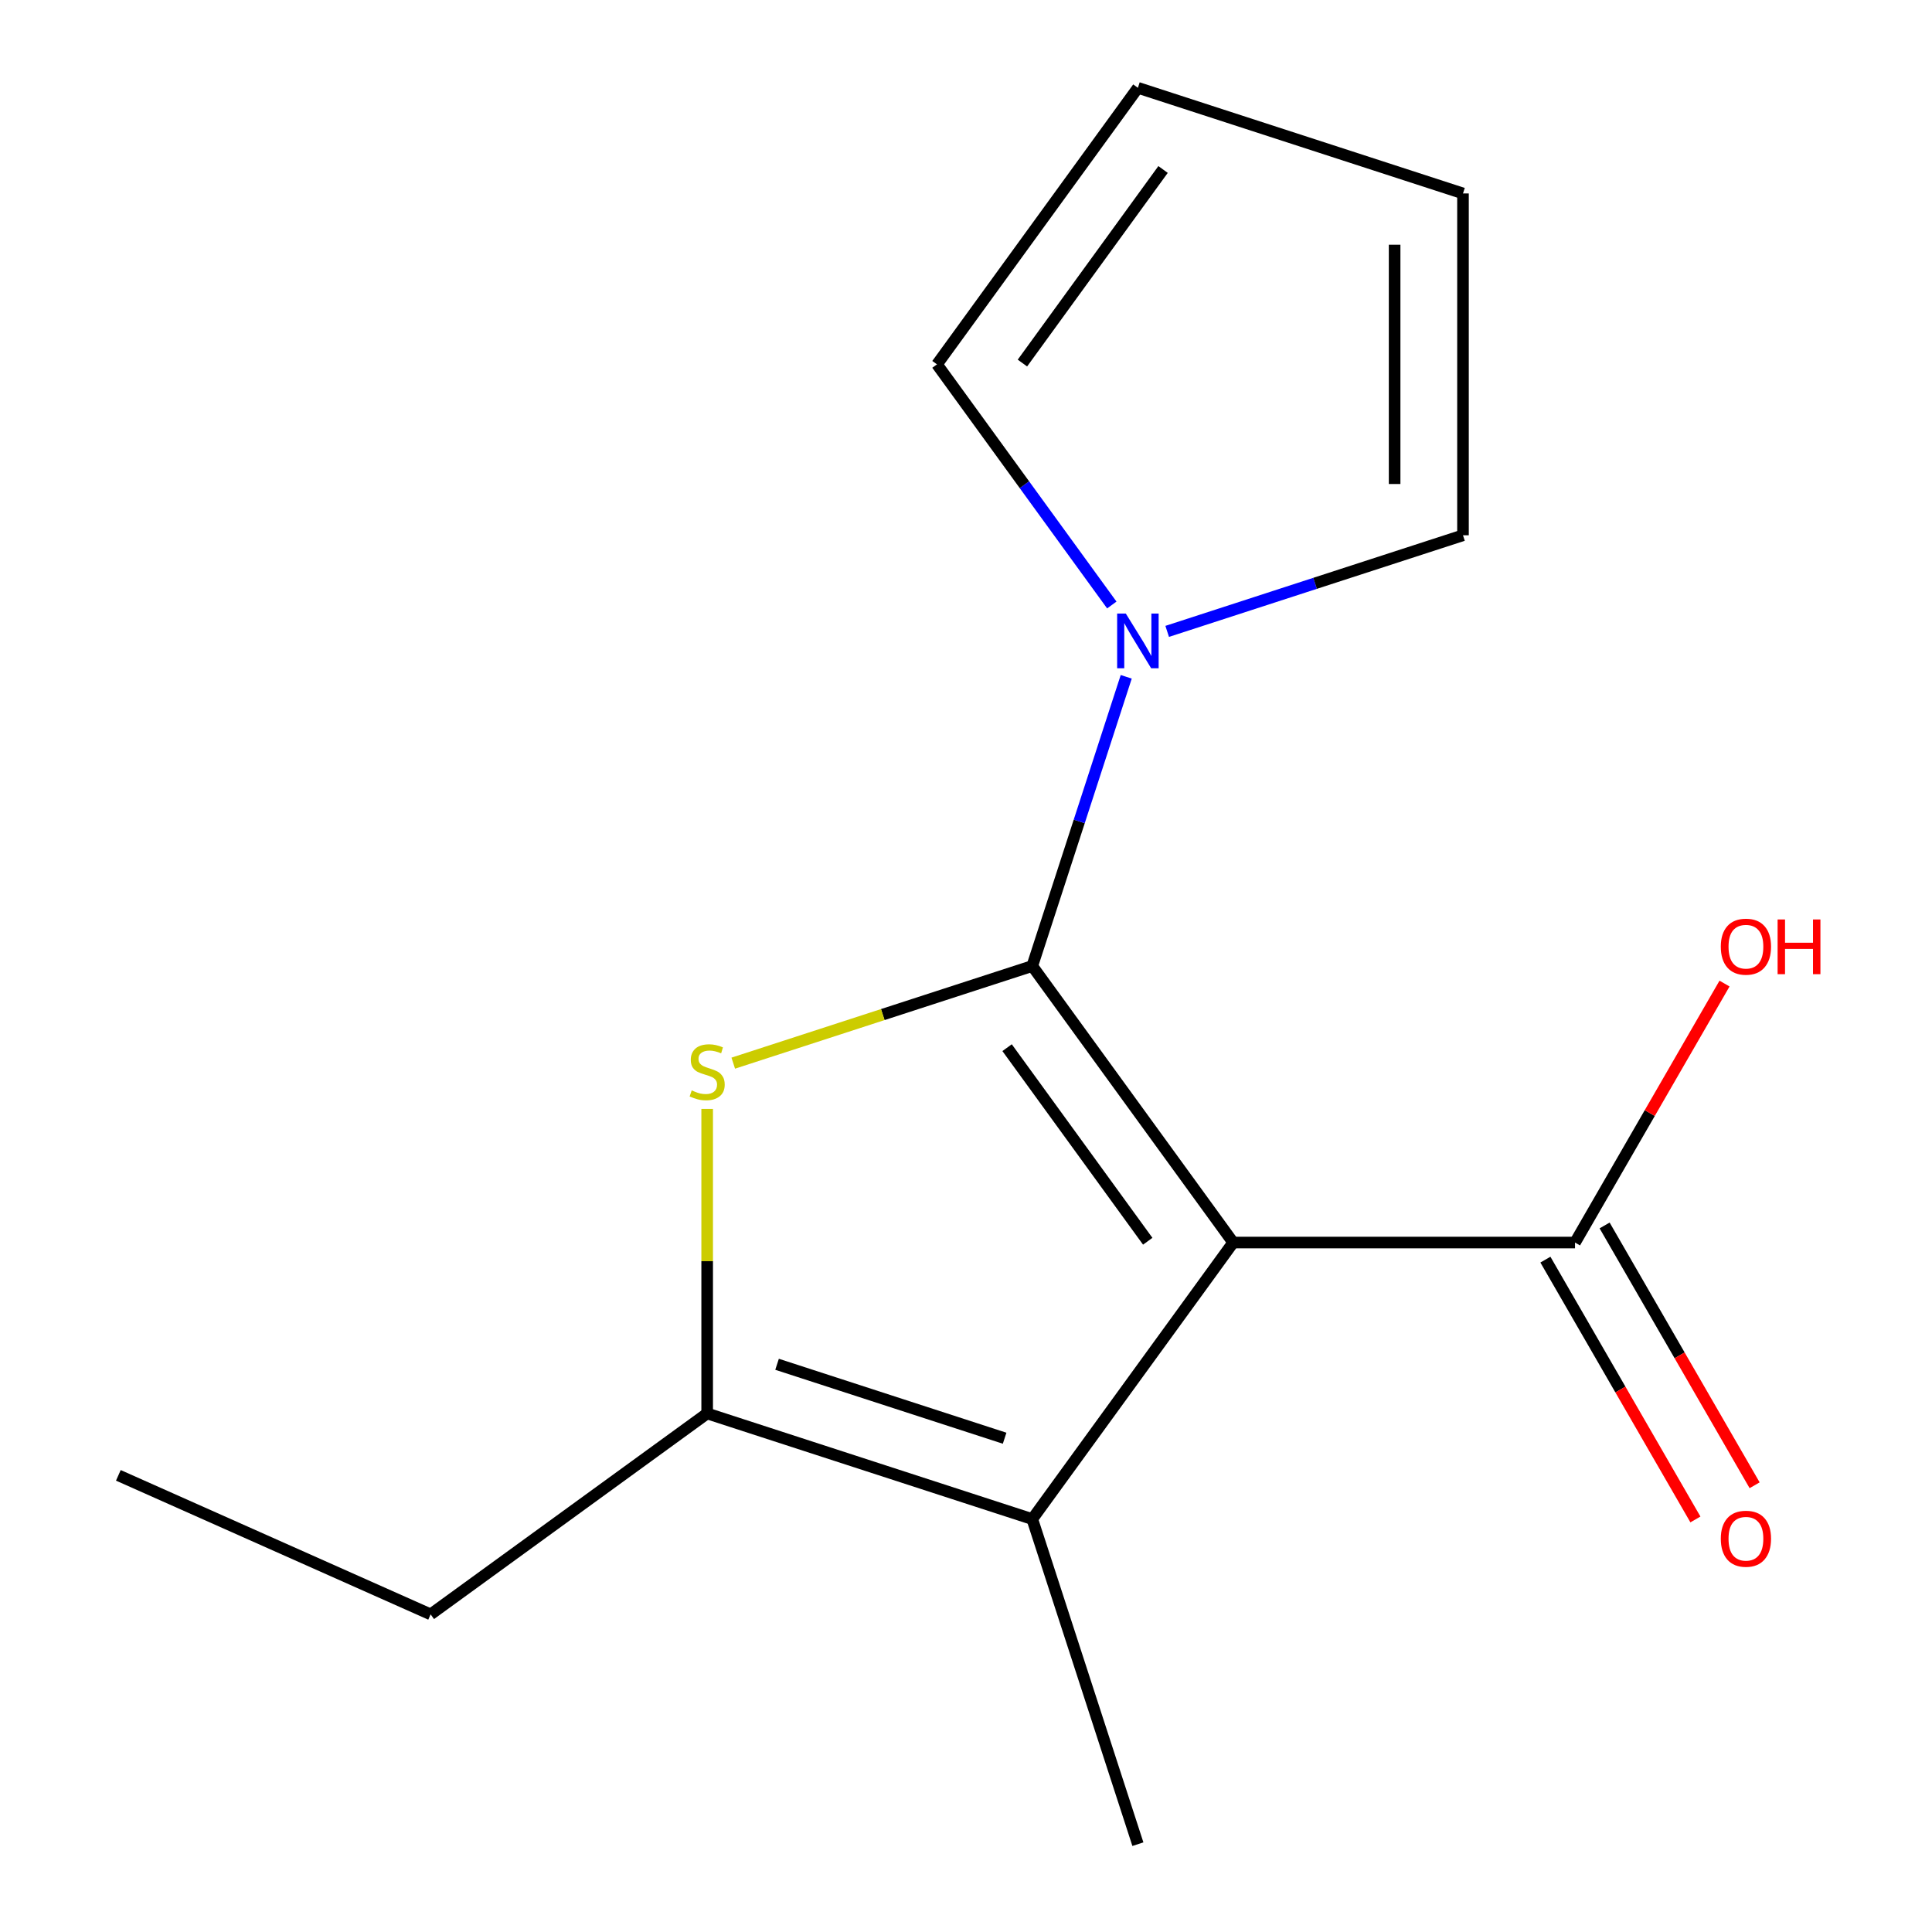<?xml version='1.0' encoding='iso-8859-1'?>
<svg version='1.1' baseProfile='full'
              xmlns='http://www.w3.org/2000/svg'
                      xmlns:rdkit='http://www.rdkit.org/xml'
                      xmlns:xlink='http://www.w3.org/1999/xlink'
                  xml:space='preserve'
width='1000px' height='1000px' viewBox='0 0 1000 1000'>
<!-- END OF HEADER -->
<rect style='opacity:1.0;fill:#FFFFFF;stroke:none' width='1000' height='1000' x='0' y='0'> </rect>
<path class='bond-0' d='M 534.298,500 L 638.294,643.138' style='fill:none;fill-rule:evenodd;stroke:#000000;stroke-width:6px;stroke-linecap:butt;stroke-linejoin:miter;stroke-opacity:1' />
<path class='bond-0' d='M 521.27,542.27 L 594.067,642.467' style='fill:none;fill-rule:evenodd;stroke:#000000;stroke-width:6px;stroke-linecap:butt;stroke-linejoin:miter;stroke-opacity:1' />
<path class='bond-1' d='M 534.298,500 L 456.915,525.143' style='fill:none;fill-rule:evenodd;stroke:#000000;stroke-width:6px;stroke-linecap:butt;stroke-linejoin:miter;stroke-opacity:1' />
<path class='bond-1' d='M 456.915,525.143 L 379.532,550.286' style='fill:none;fill-rule:evenodd;stroke:#CCCC00;stroke-width:6px;stroke-linecap:butt;stroke-linejoin:miter;stroke-opacity:1' />
<path class='bond-4' d='M 534.298,500 L 558.616,425.157' style='fill:none;fill-rule:evenodd;stroke:#000000;stroke-width:6px;stroke-linecap:butt;stroke-linejoin:miter;stroke-opacity:1' />
<path class='bond-4' d='M 558.616,425.157 L 582.934,350.314' style='fill:none;fill-rule:evenodd;stroke:#0000FF;stroke-width:6px;stroke-linecap:butt;stroke-linejoin:miter;stroke-opacity:1' />
<path class='bond-2' d='M 638.294,643.138 L 534.298,786.276' style='fill:none;fill-rule:evenodd;stroke:#000000;stroke-width:6px;stroke-linecap:butt;stroke-linejoin:miter;stroke-opacity:1' />
<path class='bond-5' d='M 638.294,643.138 L 815.223,643.138' style='fill:none;fill-rule:evenodd;stroke:#000000;stroke-width:6px;stroke-linecap:butt;stroke-linejoin:miter;stroke-opacity:1' />
<path class='bond-3' d='M 366.029,573.977 L 366.029,652.79' style='fill:none;fill-rule:evenodd;stroke:#CCCC00;stroke-width:6px;stroke-linecap:butt;stroke-linejoin:miter;stroke-opacity:1' />
<path class='bond-3' d='M 366.029,652.79 L 366.029,731.602' style='fill:none;fill-rule:evenodd;stroke:#000000;stroke-width:6px;stroke-linecap:butt;stroke-linejoin:miter;stroke-opacity:1' />
<path class='bond-12' d='M 534.298,786.276 L 588.972,954.545' style='fill:none;fill-rule:evenodd;stroke:#000000;stroke-width:6px;stroke-linecap:butt;stroke-linejoin:miter;stroke-opacity:1' />
<path class='bond-15' d='M 534.298,786.276 L 366.029,731.602' style='fill:none;fill-rule:evenodd;stroke:#000000;stroke-width:6px;stroke-linecap:butt;stroke-linejoin:miter;stroke-opacity:1' />
<path class='bond-15' d='M 519.993,744.422 L 402.204,706.15' style='fill:none;fill-rule:evenodd;stroke:#000000;stroke-width:6px;stroke-linecap:butt;stroke-linejoin:miter;stroke-opacity:1' />
<path class='bond-13' d='M 366.029,731.602 L 222.891,835.598' style='fill:none;fill-rule:evenodd;stroke:#000000;stroke-width:6px;stroke-linecap:butt;stroke-linejoin:miter;stroke-opacity:1' />
<path class='bond-6' d='M 575.471,313.148 L 530.223,250.87' style='fill:none;fill-rule:evenodd;stroke:#0000FF;stroke-width:6px;stroke-linecap:butt;stroke-linejoin:miter;stroke-opacity:1' />
<path class='bond-6' d='M 530.223,250.87 L 484.976,188.593' style='fill:none;fill-rule:evenodd;stroke:#000000;stroke-width:6px;stroke-linecap:butt;stroke-linejoin:miter;stroke-opacity:1' />
<path class='bond-7' d='M 604.135,326.804 L 680.688,301.931' style='fill:none;fill-rule:evenodd;stroke:#0000FF;stroke-width:6px;stroke-linecap:butt;stroke-linejoin:miter;stroke-opacity:1' />
<path class='bond-7' d='M 680.688,301.931 L 757.241,277.057' style='fill:none;fill-rule:evenodd;stroke:#000000;stroke-width:6px;stroke-linecap:butt;stroke-linejoin:miter;stroke-opacity:1' />
<path class='bond-8' d='M 799.9,651.985 L 838.722,719.225' style='fill:none;fill-rule:evenodd;stroke:#000000;stroke-width:6px;stroke-linecap:butt;stroke-linejoin:miter;stroke-opacity:1' />
<path class='bond-8' d='M 838.722,719.225 L 877.543,786.466' style='fill:none;fill-rule:evenodd;stroke:#FF0000;stroke-width:6px;stroke-linecap:butt;stroke-linejoin:miter;stroke-opacity:1' />
<path class='bond-8' d='M 830.545,634.292 L 869.367,701.532' style='fill:none;fill-rule:evenodd;stroke:#000000;stroke-width:6px;stroke-linecap:butt;stroke-linejoin:miter;stroke-opacity:1' />
<path class='bond-8' d='M 869.367,701.532 L 908.188,768.773' style='fill:none;fill-rule:evenodd;stroke:#FF0000;stroke-width:6px;stroke-linecap:butt;stroke-linejoin:miter;stroke-opacity:1' />
<path class='bond-11' d='M 815.223,643.138 L 853.917,576.118' style='fill:none;fill-rule:evenodd;stroke:#000000;stroke-width:6px;stroke-linecap:butt;stroke-linejoin:miter;stroke-opacity:1' />
<path class='bond-11' d='M 853.917,576.118 L 892.611,509.097' style='fill:none;fill-rule:evenodd;stroke:#FF0000;stroke-width:6px;stroke-linecap:butt;stroke-linejoin:miter;stroke-opacity:1' />
<path class='bond-9' d='M 484.976,188.593 L 588.972,45.455' style='fill:none;fill-rule:evenodd;stroke:#000000;stroke-width:6px;stroke-linecap:butt;stroke-linejoin:miter;stroke-opacity:1' />
<path class='bond-9' d='M 529.203,187.921 L 602,87.725' style='fill:none;fill-rule:evenodd;stroke:#000000;stroke-width:6px;stroke-linecap:butt;stroke-linejoin:miter;stroke-opacity:1' />
<path class='bond-10' d='M 757.241,277.057 L 757.241,100.128' style='fill:none;fill-rule:evenodd;stroke:#000000;stroke-width:6px;stroke-linecap:butt;stroke-linejoin:miter;stroke-opacity:1' />
<path class='bond-10' d='M 721.855,250.518 L 721.855,126.668' style='fill:none;fill-rule:evenodd;stroke:#000000;stroke-width:6px;stroke-linecap:butt;stroke-linejoin:miter;stroke-opacity:1' />
<path class='bond-16' d='M 588.972,45.455 L 757.241,100.128' style='fill:none;fill-rule:evenodd;stroke:#000000;stroke-width:6px;stroke-linecap:butt;stroke-linejoin:miter;stroke-opacity:1' />
<path class='bond-14' d='M 222.891,835.598 L 61.259,763.635' style='fill:none;fill-rule:evenodd;stroke:#000000;stroke-width:6px;stroke-linecap:butt;stroke-linejoin:miter;stroke-opacity:1' />
<path  class='atom-2' d='M 358.029 564.394
Q 358.349 564.514, 359.669 565.074
Q 360.989 565.634, 362.429 565.994
Q 363.909 566.314, 365.349 566.314
Q 368.029 566.314, 369.589 565.034
Q 371.149 563.714, 371.149 561.434
Q 371.149 559.874, 370.349 558.914
Q 369.589 557.954, 368.389 557.434
Q 367.189 556.914, 365.189 556.314
Q 362.669 555.554, 361.149 554.834
Q 359.669 554.114, 358.589 552.594
Q 357.549 551.074, 357.549 548.514
Q 357.549 544.954, 359.949 542.754
Q 362.389 540.554, 367.189 540.554
Q 370.469 540.554, 374.189 542.114
L 373.269 545.194
Q 369.869 543.794, 367.309 543.794
Q 364.549 543.794, 363.029 544.954
Q 361.509 546.074, 361.549 548.034
Q 361.549 549.554, 362.309 550.474
Q 363.109 551.394, 364.229 551.914
Q 365.389 552.434, 367.309 553.034
Q 369.869 553.834, 371.389 554.634
Q 372.909 555.434, 373.989 557.074
Q 375.109 558.674, 375.109 561.434
Q 375.109 565.354, 372.469 567.474
Q 369.869 569.554, 365.509 569.554
Q 362.989 569.554, 361.069 568.994
Q 359.189 568.474, 356.949 567.554
L 358.029 564.394
' fill='#CCCC00'/>
<path  class='atom-5' d='M 582.712 317.571
L 591.992 332.571
Q 592.912 334.051, 594.392 336.731
Q 595.872 339.411, 595.952 339.571
L 595.952 317.571
L 599.712 317.571
L 599.712 345.891
L 595.832 345.891
L 585.872 329.491
Q 584.712 327.571, 583.472 325.371
Q 582.272 323.171, 581.912 322.491
L 581.912 345.891
L 578.232 345.891
L 578.232 317.571
L 582.712 317.571
' fill='#0000FF'/>
<path  class='atom-9' d='M 890.687 796.443
Q 890.687 789.643, 894.047 785.843
Q 897.407 782.043, 903.687 782.043
Q 909.967 782.043, 913.327 785.843
Q 916.687 789.643, 916.687 796.443
Q 916.687 803.323, 913.287 807.243
Q 909.887 811.123, 903.687 811.123
Q 897.447 811.123, 894.047 807.243
Q 890.687 803.363, 890.687 796.443
M 903.687 807.923
Q 908.007 807.923, 910.327 805.043
Q 912.687 802.123, 912.687 796.443
Q 912.687 790.883, 910.327 788.083
Q 908.007 785.243, 903.687 785.243
Q 899.367 785.243, 897.007 788.043
Q 894.687 790.843, 894.687 796.443
Q 894.687 802.163, 897.007 805.043
Q 899.367 807.923, 903.687 807.923
' fill='#FF0000'/>
<path  class='atom-12' d='M 890.687 489.994
Q 890.687 483.194, 894.047 479.394
Q 897.407 475.594, 903.687 475.594
Q 909.967 475.594, 913.327 479.394
Q 916.687 483.194, 916.687 489.994
Q 916.687 496.874, 913.287 500.794
Q 909.887 504.674, 903.687 504.674
Q 897.447 504.674, 894.047 500.794
Q 890.687 496.914, 890.687 489.994
M 903.687 501.474
Q 908.007 501.474, 910.327 498.594
Q 912.687 495.674, 912.687 489.994
Q 912.687 484.434, 910.327 481.634
Q 908.007 478.794, 903.687 478.794
Q 899.367 478.794, 897.007 481.594
Q 894.687 484.394, 894.687 489.994
Q 894.687 495.714, 897.007 498.594
Q 899.367 501.474, 903.687 501.474
' fill='#FF0000'/>
<path  class='atom-12' d='M 920.087 475.914
L 923.927 475.914
L 923.927 487.954
L 938.407 487.954
L 938.407 475.914
L 942.247 475.914
L 942.247 504.234
L 938.407 504.234
L 938.407 491.154
L 923.927 491.154
L 923.927 504.234
L 920.087 504.234
L 920.087 475.914
' fill='#FF0000'/>
</svg>

